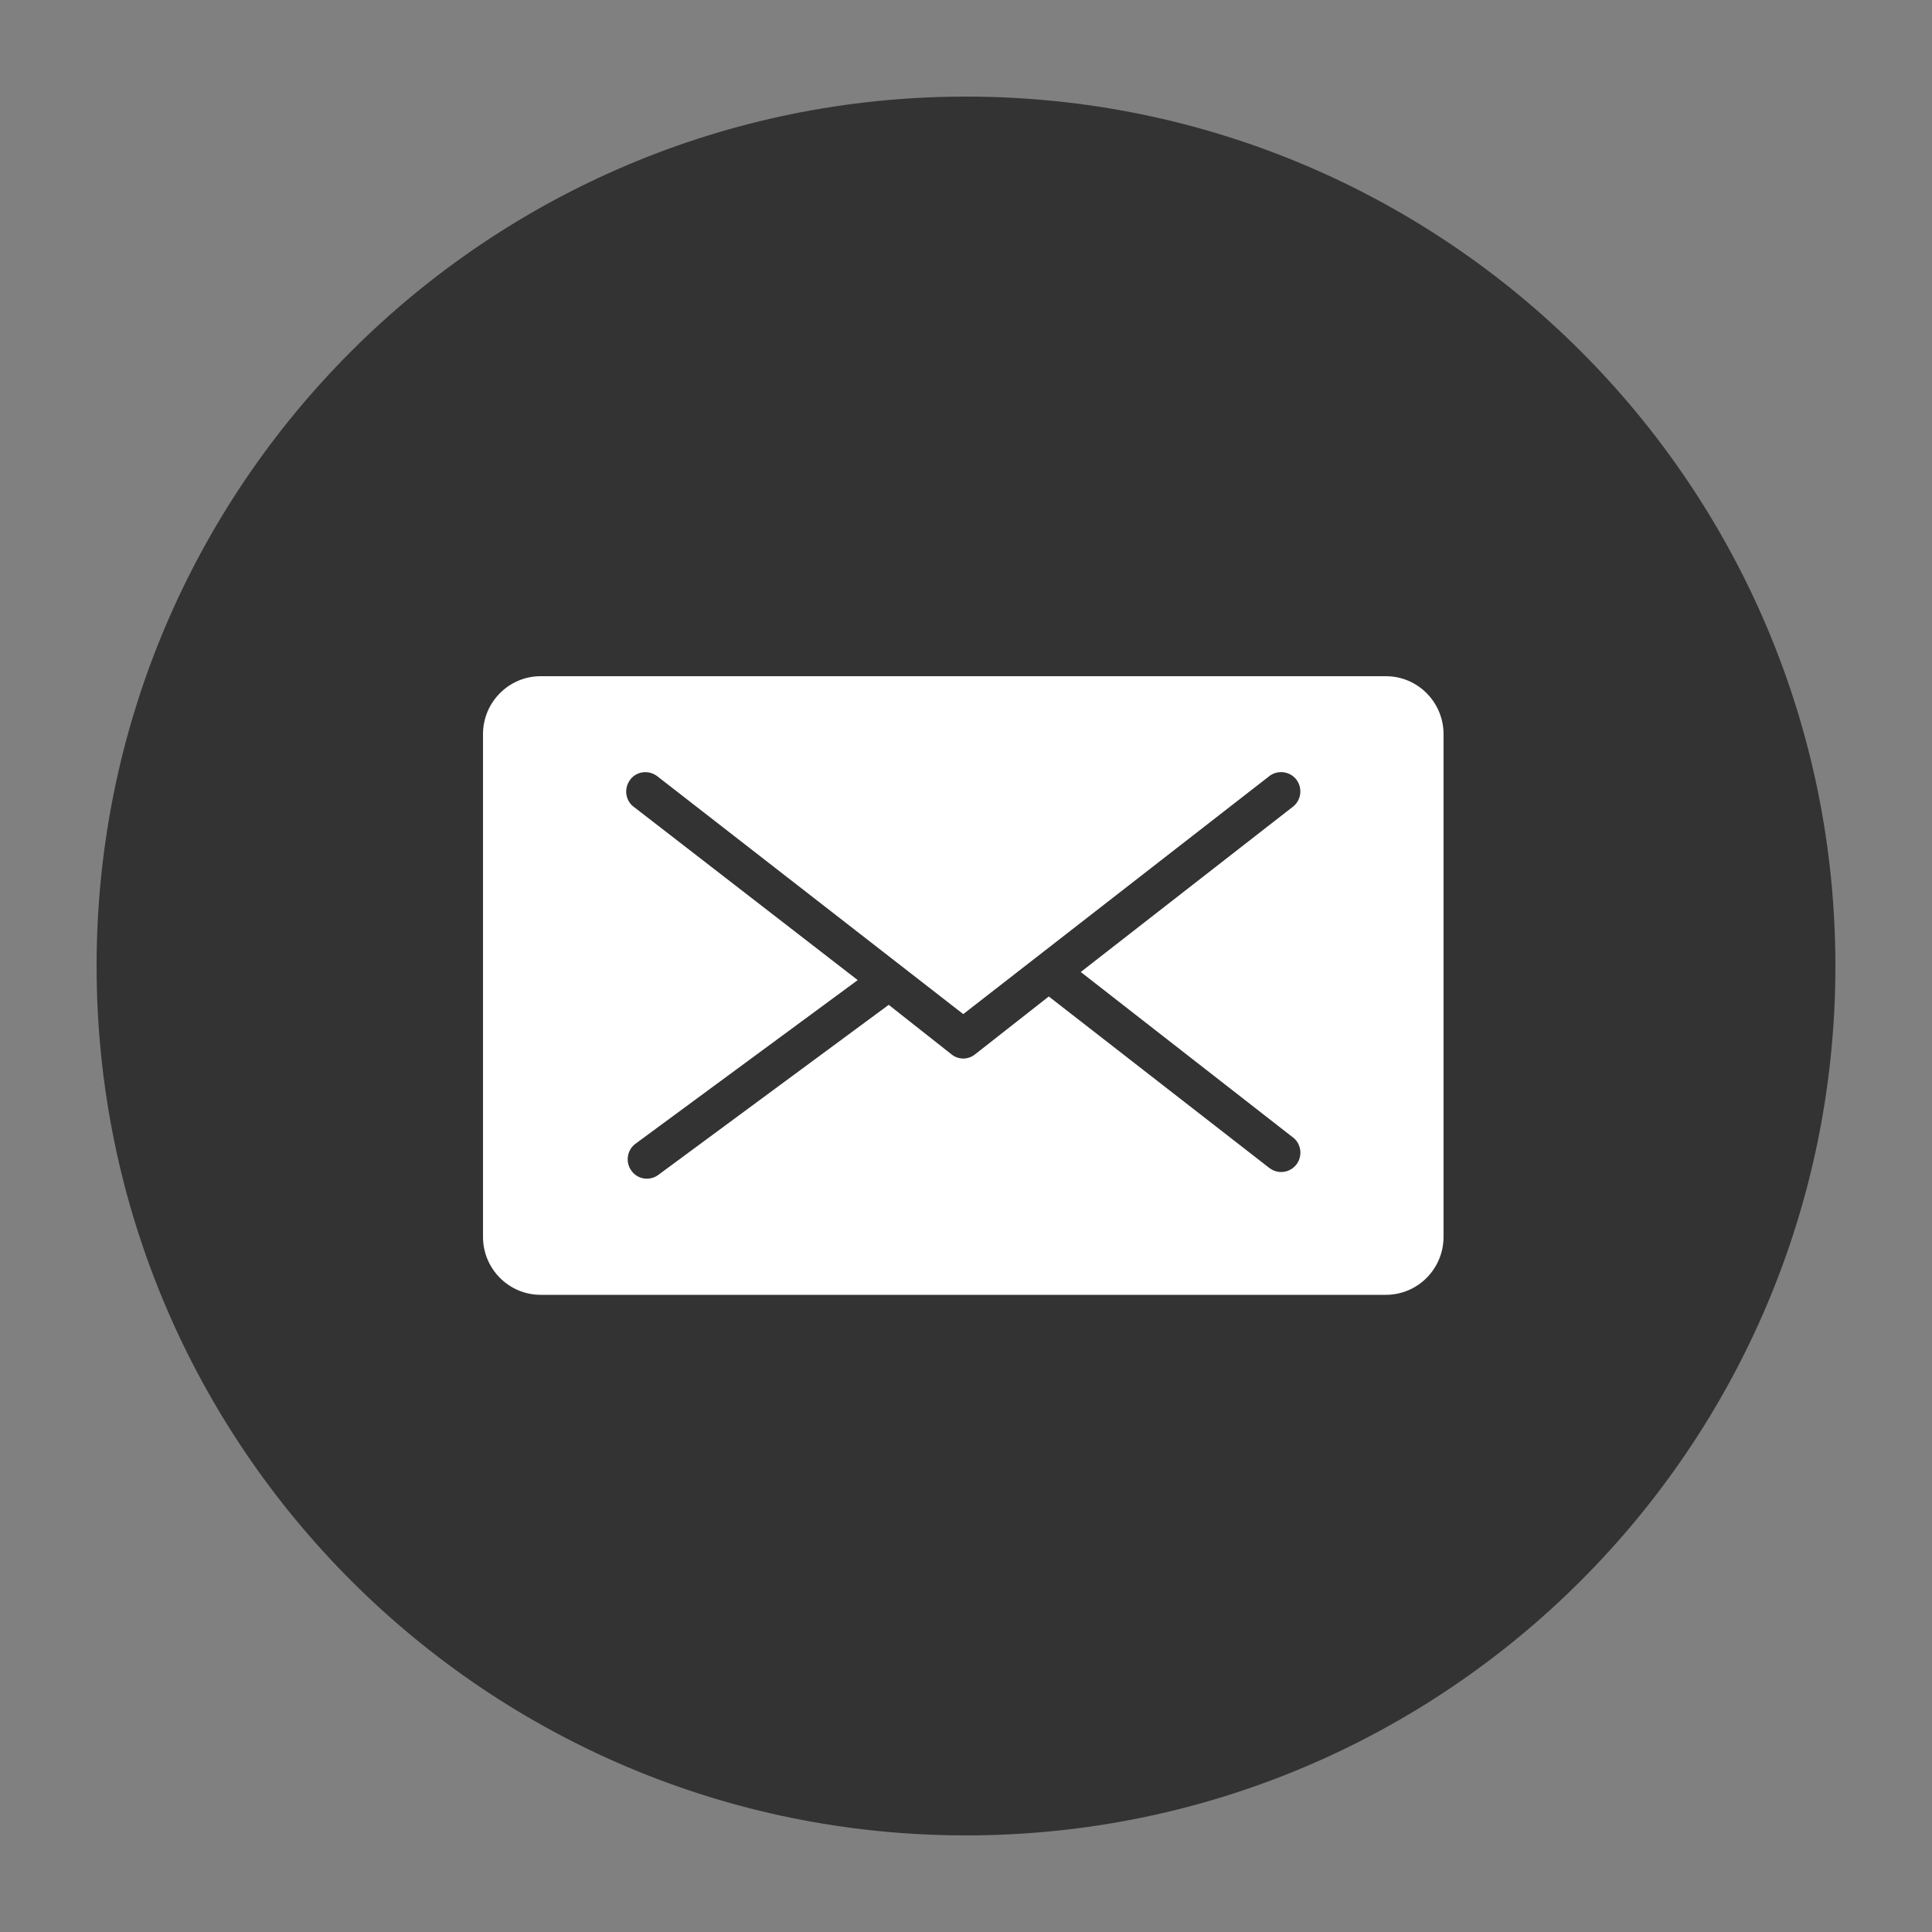 <?xml version="1.0" encoding="UTF-8" standalone="no"?>
<svg width="40px" height="40px" viewBox="0 0 40 40" version="1.1" xmlns="http://www.w3.org/2000/svg" xmlns:xlink="http://www.w3.org/1999/xlink">
    <rect x="0" y="0" width="40" height="40" fill="#808080" stroke="none"/>
    <!-- Generator: Sketch 41 (35326) - http://www.bohemiancoding.com/sketch -->
    <title>Artboard</title>
    <desc>Created with Sketch.</desc>
    <defs></defs>
    <g id="Page-1" stroke="none" stroke-width="1" fill="none" fill-rule="evenodd">
        <g id="Artboard">
            <path d="M2,20 C2,29.943 10.059,38 20,38 C29.942,38 38,29.943 38,20 C38,10.059 29.942,2 20,2 C10.059,2 2,10.059 2,20 Z" id="Fill-1" fill="#333333"></path>
            <g id="EMAIL" transform="translate(10, 14)" fill="#FFFFFF">
                <path d="M16.747,2.719 L12.376,6.124 L16.747,9.532 C16.933,9.657 16.976,9.908 16.856,10.089 C16.731,10.273 16.483,10.321 16.3,10.195 C16.291,10.187 16.274,10.176 16.26,10.166 L11.714,6.631 L10.185,7.831 C10.043,7.944 9.843,7.944 9.702,7.831 L8.4,6.804 L3.627,10.327 C3.449,10.456 3.2,10.418 3.073,10.239 C2.942,10.059 2.982,9.809 3.158,9.679 L7.758,6.292 L3.14,2.719 C2.954,2.594 2.911,2.345 3.034,2.162 C3.154,1.978 3.402,1.932 3.587,2.056 C3.602,2.065 3.613,2.075 3.625,2.084 L9.943,6.996 L16.26,2.084 C16.427,1.939 16.68,1.957 16.825,2.122 C16.969,2.29 16.951,2.543 16.787,2.687 C16.776,2.698 16.763,2.709 16.747,2.719 L16.747,2.719 Z M18.693,-0 L1.194,-0 C0.534,-0 -0,0.539 -0,1.2 L-0,11.607 C-0,12.27 0.534,12.808 1.194,12.808 L18.693,12.808 C19.353,12.808 19.887,12.27 19.887,11.607 L19.887,1.2 C19.887,0.539 19.353,-0 18.693,-0 Z" id="Fill-1"></path>
            </g>
        </g>
    </g>
</svg>